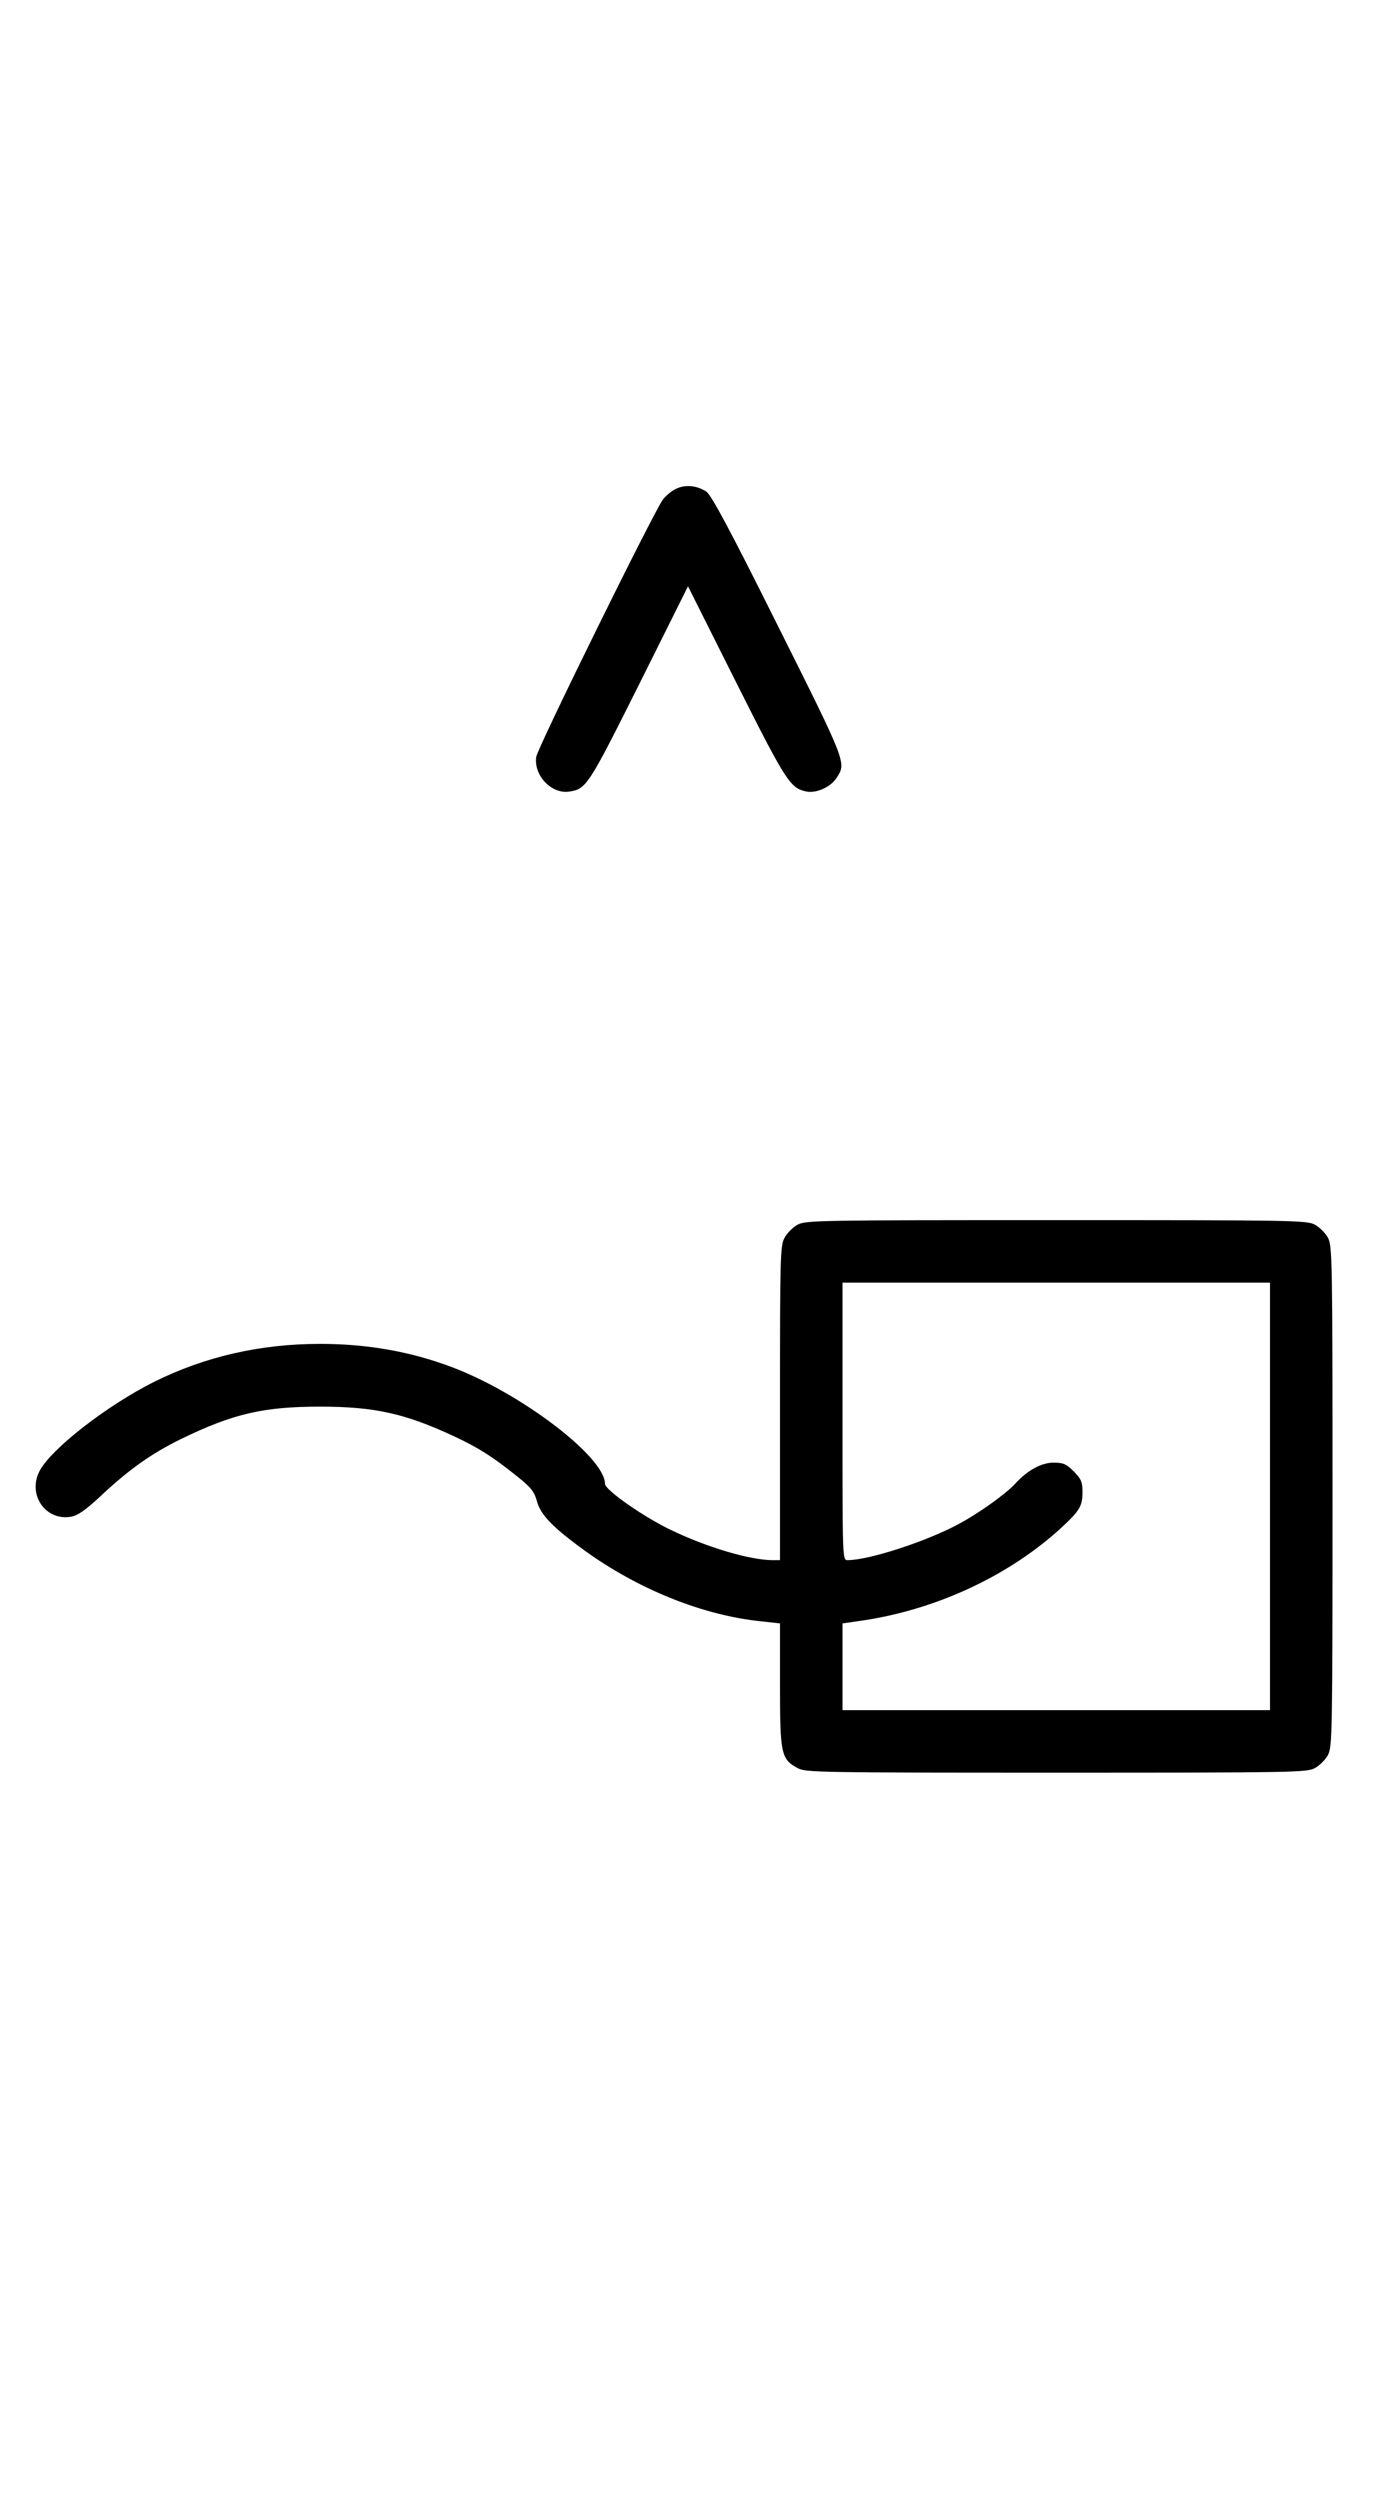 <?xml version="1.0" standalone="no"?>
<!DOCTYPE svg PUBLIC "-//W3C//DTD SVG 20010904//EN"
 "http://www.w3.org/TR/2001/REC-SVG-20010904/DTD/svg10.dtd">
<svg version="1.0" xmlns="http://www.w3.org/2000/svg"
 width="550pt" height="1000pt" viewBox="0 0 550 1000"
 preserveAspectRatio="xMidYMid meet">
<g transform="translate(0,1000) scale(0.1,-0.1)"
fill="#000000" stroke="none">
<path d="M2702 8044 c-18 -9 -41 -29 -51 -43 -40 -56 -501 -992 -506 -1028
-11 -74 61 -150 132 -139 68 10 76 22 280 430 l195 391 193 -385 c200 -398
216 -423 282 -436 39 -7 95 18 118 53 41 62 45 53 -233 609 -194 389 -267 525
-287 538 -39 25 -85 29 -123 10z"/>
<path d="M3191 5102 c-19 -10 -43 -34 -53 -53 -17 -32 -18 -73 -18 -661 l0
-628 -32 0 c-90 1 -259 51 -403 120 -111 53 -265 161 -265 185 0 108 -339 365
-615 468 -165 62 -338 92 -525 92 -239 0 -460 -51 -662 -151 -190 -95 -414
-269 -460 -358 -49 -95 25 -201 128 -182 26 5 58 28 113 79 118 111 206 173
326 232 208 101 330 129 555 129 217 0 340 -27 537 -119 100 -47 153 -81 253
-161 55 -44 67 -60 78 -99 14 -53 63 -104 187 -194 217 -158 479 -263 713
-286 l72 -8 0 -246 c0 -276 4 -297 71 -333 32 -17 84 -18 1034 -18 950 0 1002
1 1034 18 19 10 43 34 53 53 17 32 18 84 18 1034 0 950 -1 1002 -18 1034 -10
19 -34 43 -53 53 -32 17 -84 18 -1034 18 -950 0 -1002 -1 -1034 -18z m1889
-1087 l0 -855 -855 0 -855 0 0 173 0 174 83 12 c299 45 591 183 798 376 68 63
79 83 79 137 0 41 -5 52 -35 83 -30 30 -42 35 -81 35 -48 0 -104 -30 -154 -85
-39 -42 -148 -120 -230 -163 -130 -69 -355 -142 -440 -142 -20 0 -20 3 -20
555 l0 555 855 0 855 0 0 -855z"/>
</g>
</svg>
